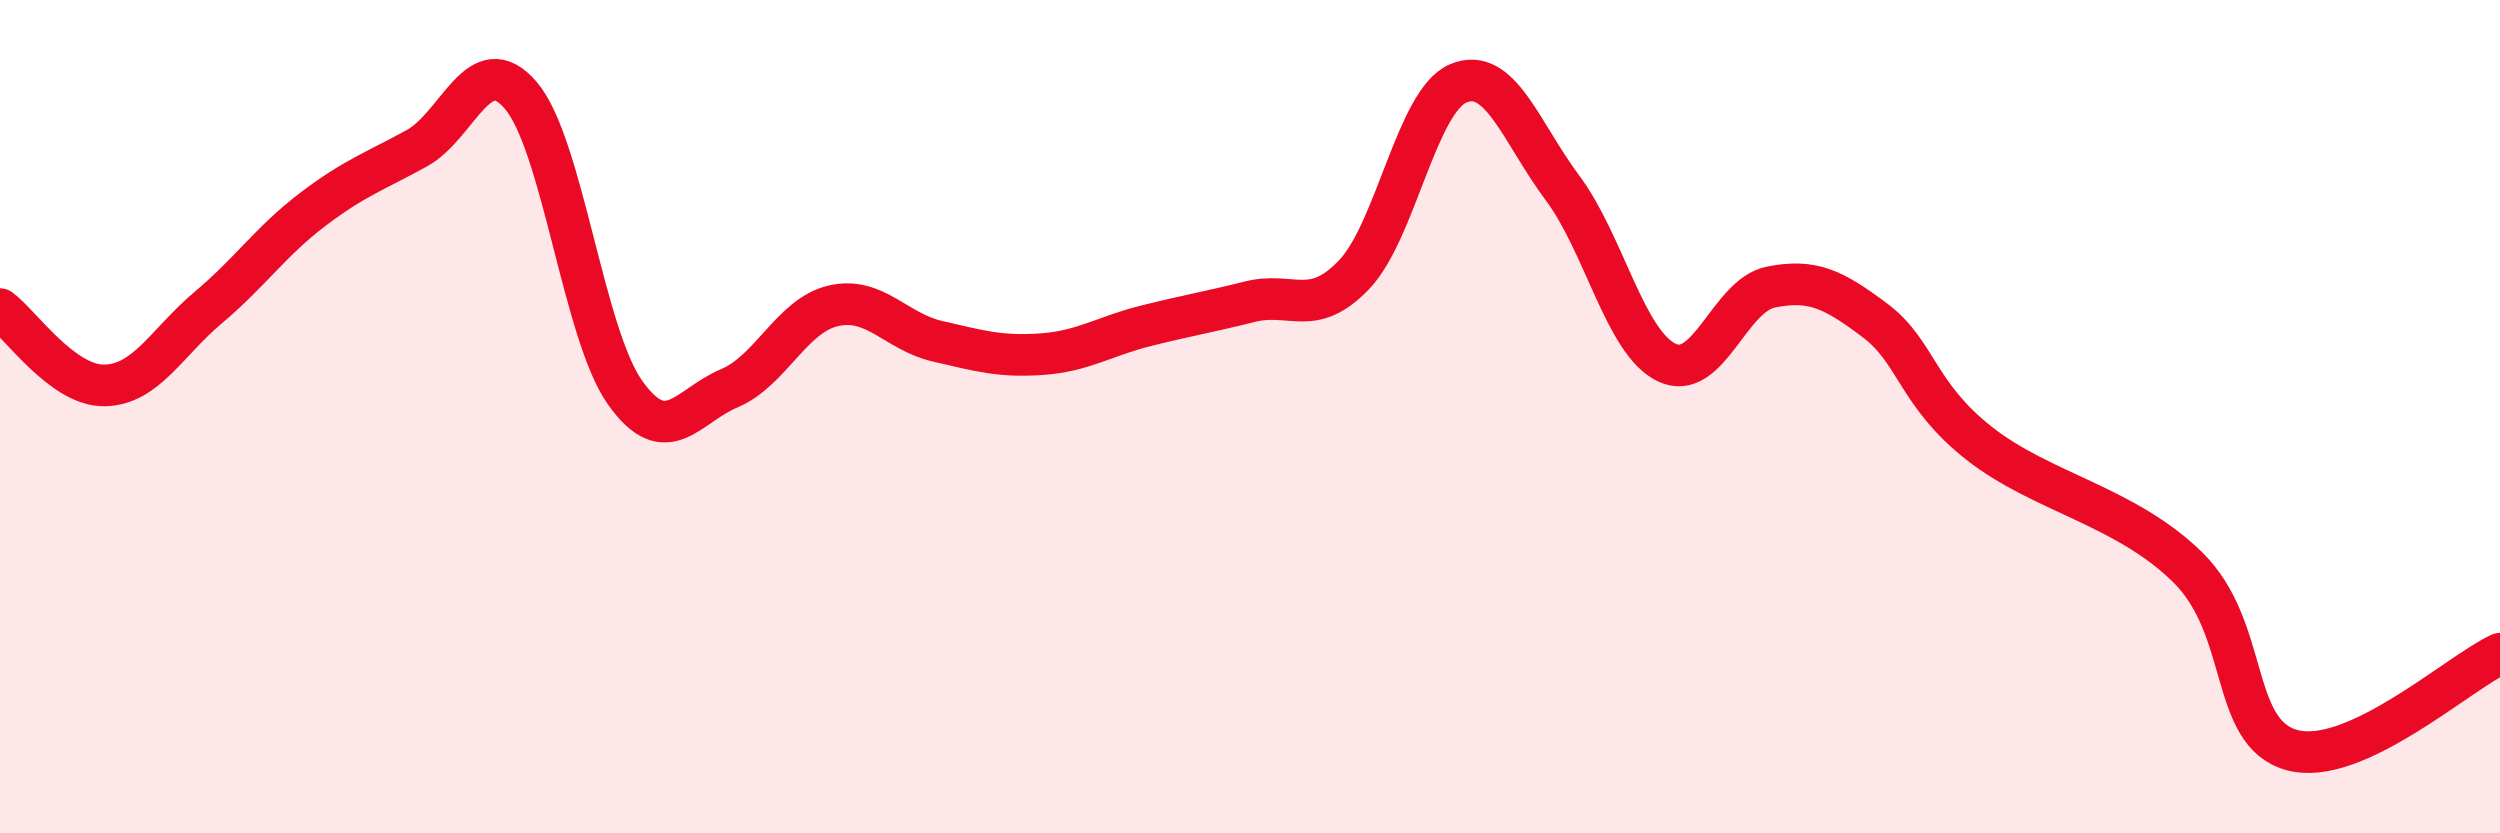 
    <svg width="60" height="20" viewBox="0 0 60 20" xmlns="http://www.w3.org/2000/svg">
      <path
        d="M 0,7.42 C 0.5,7.79 1.5,9.26 2.5,9.25 C 3.5,9.24 4,8.22 5,7.38 C 6,6.54 6.5,5.79 7.5,5.03 C 8.5,4.27 9,4.11 10,3.56 C 11,3.01 11.5,1.12 12.5,2.29 C 13.5,3.46 14,8.01 15,9.42 C 16,10.83 16.5,9.74 17.5,9.32 C 18.5,8.9 19,7.57 20,7.34 C 21,7.11 21.5,7.96 22.5,8.19 C 23.5,8.42 24,8.57 25,8.5 C 26,8.43 26.5,8.07 27.5,7.82 C 28.5,7.57 29,7.49 30,7.24 C 31,6.99 31.5,7.64 32.5,6.59 C 33.5,5.54 34,2.42 35,2 C 36,1.58 36.5,3.17 37.5,4.51 C 38.5,5.85 39,8.22 40,8.7 C 41,9.18 41.5,7.09 42.5,6.89 C 43.5,6.69 44,6.94 45,7.69 C 46,8.44 46,9.46 47.5,10.64 C 49,11.82 51,12.14 52.5,13.61 C 54,15.08 53.5,17.58 55,18 C 56.5,18.42 59,16.15 60,15.69L60 20L0 20Z"
        fill="#EB0A25"
        opacity="0.1"
        stroke-linecap="round"
        stroke-linejoin="round"
      />
      <path
        d="M 0,7.42 C 0.5,7.79 1.5,9.26 2.5,9.25 C 3.5,9.24 4,8.22 5,7.38 C 6,6.54 6.5,5.79 7.5,5.03 C 8.5,4.27 9,4.11 10,3.56 C 11,3.01 11.5,1.12 12.5,2.29 C 13.5,3.46 14,8.01 15,9.42 C 16,10.83 16.5,9.74 17.5,9.32 C 18.5,8.9 19,7.57 20,7.34 C 21,7.11 21.5,7.96 22.5,8.19 C 23.5,8.42 24,8.57 25,8.5 C 26,8.43 26.5,8.07 27.5,7.82 C 28.5,7.57 29,7.49 30,7.24 C 31,6.99 31.5,7.64 32.5,6.59 C 33.5,5.54 34,2.42 35,2 C 36,1.58 36.5,3.17 37.5,4.51 C 38.5,5.85 39,8.22 40,8.7 C 41,9.18 41.5,7.09 42.5,6.89 C 43.5,6.69 44,6.94 45,7.69 C 46,8.44 46,9.46 47.5,10.64 C 49,11.82 51,12.14 52.5,13.61 C 54,15.08 53.5,17.58 55,18 C 56.5,18.42 59,16.15 60,15.69"
        stroke="#EB0A25"
        stroke-width="1"
        fill="none"
        stroke-linecap="round"
        stroke-linejoin="round"
      />
    </svg>
  